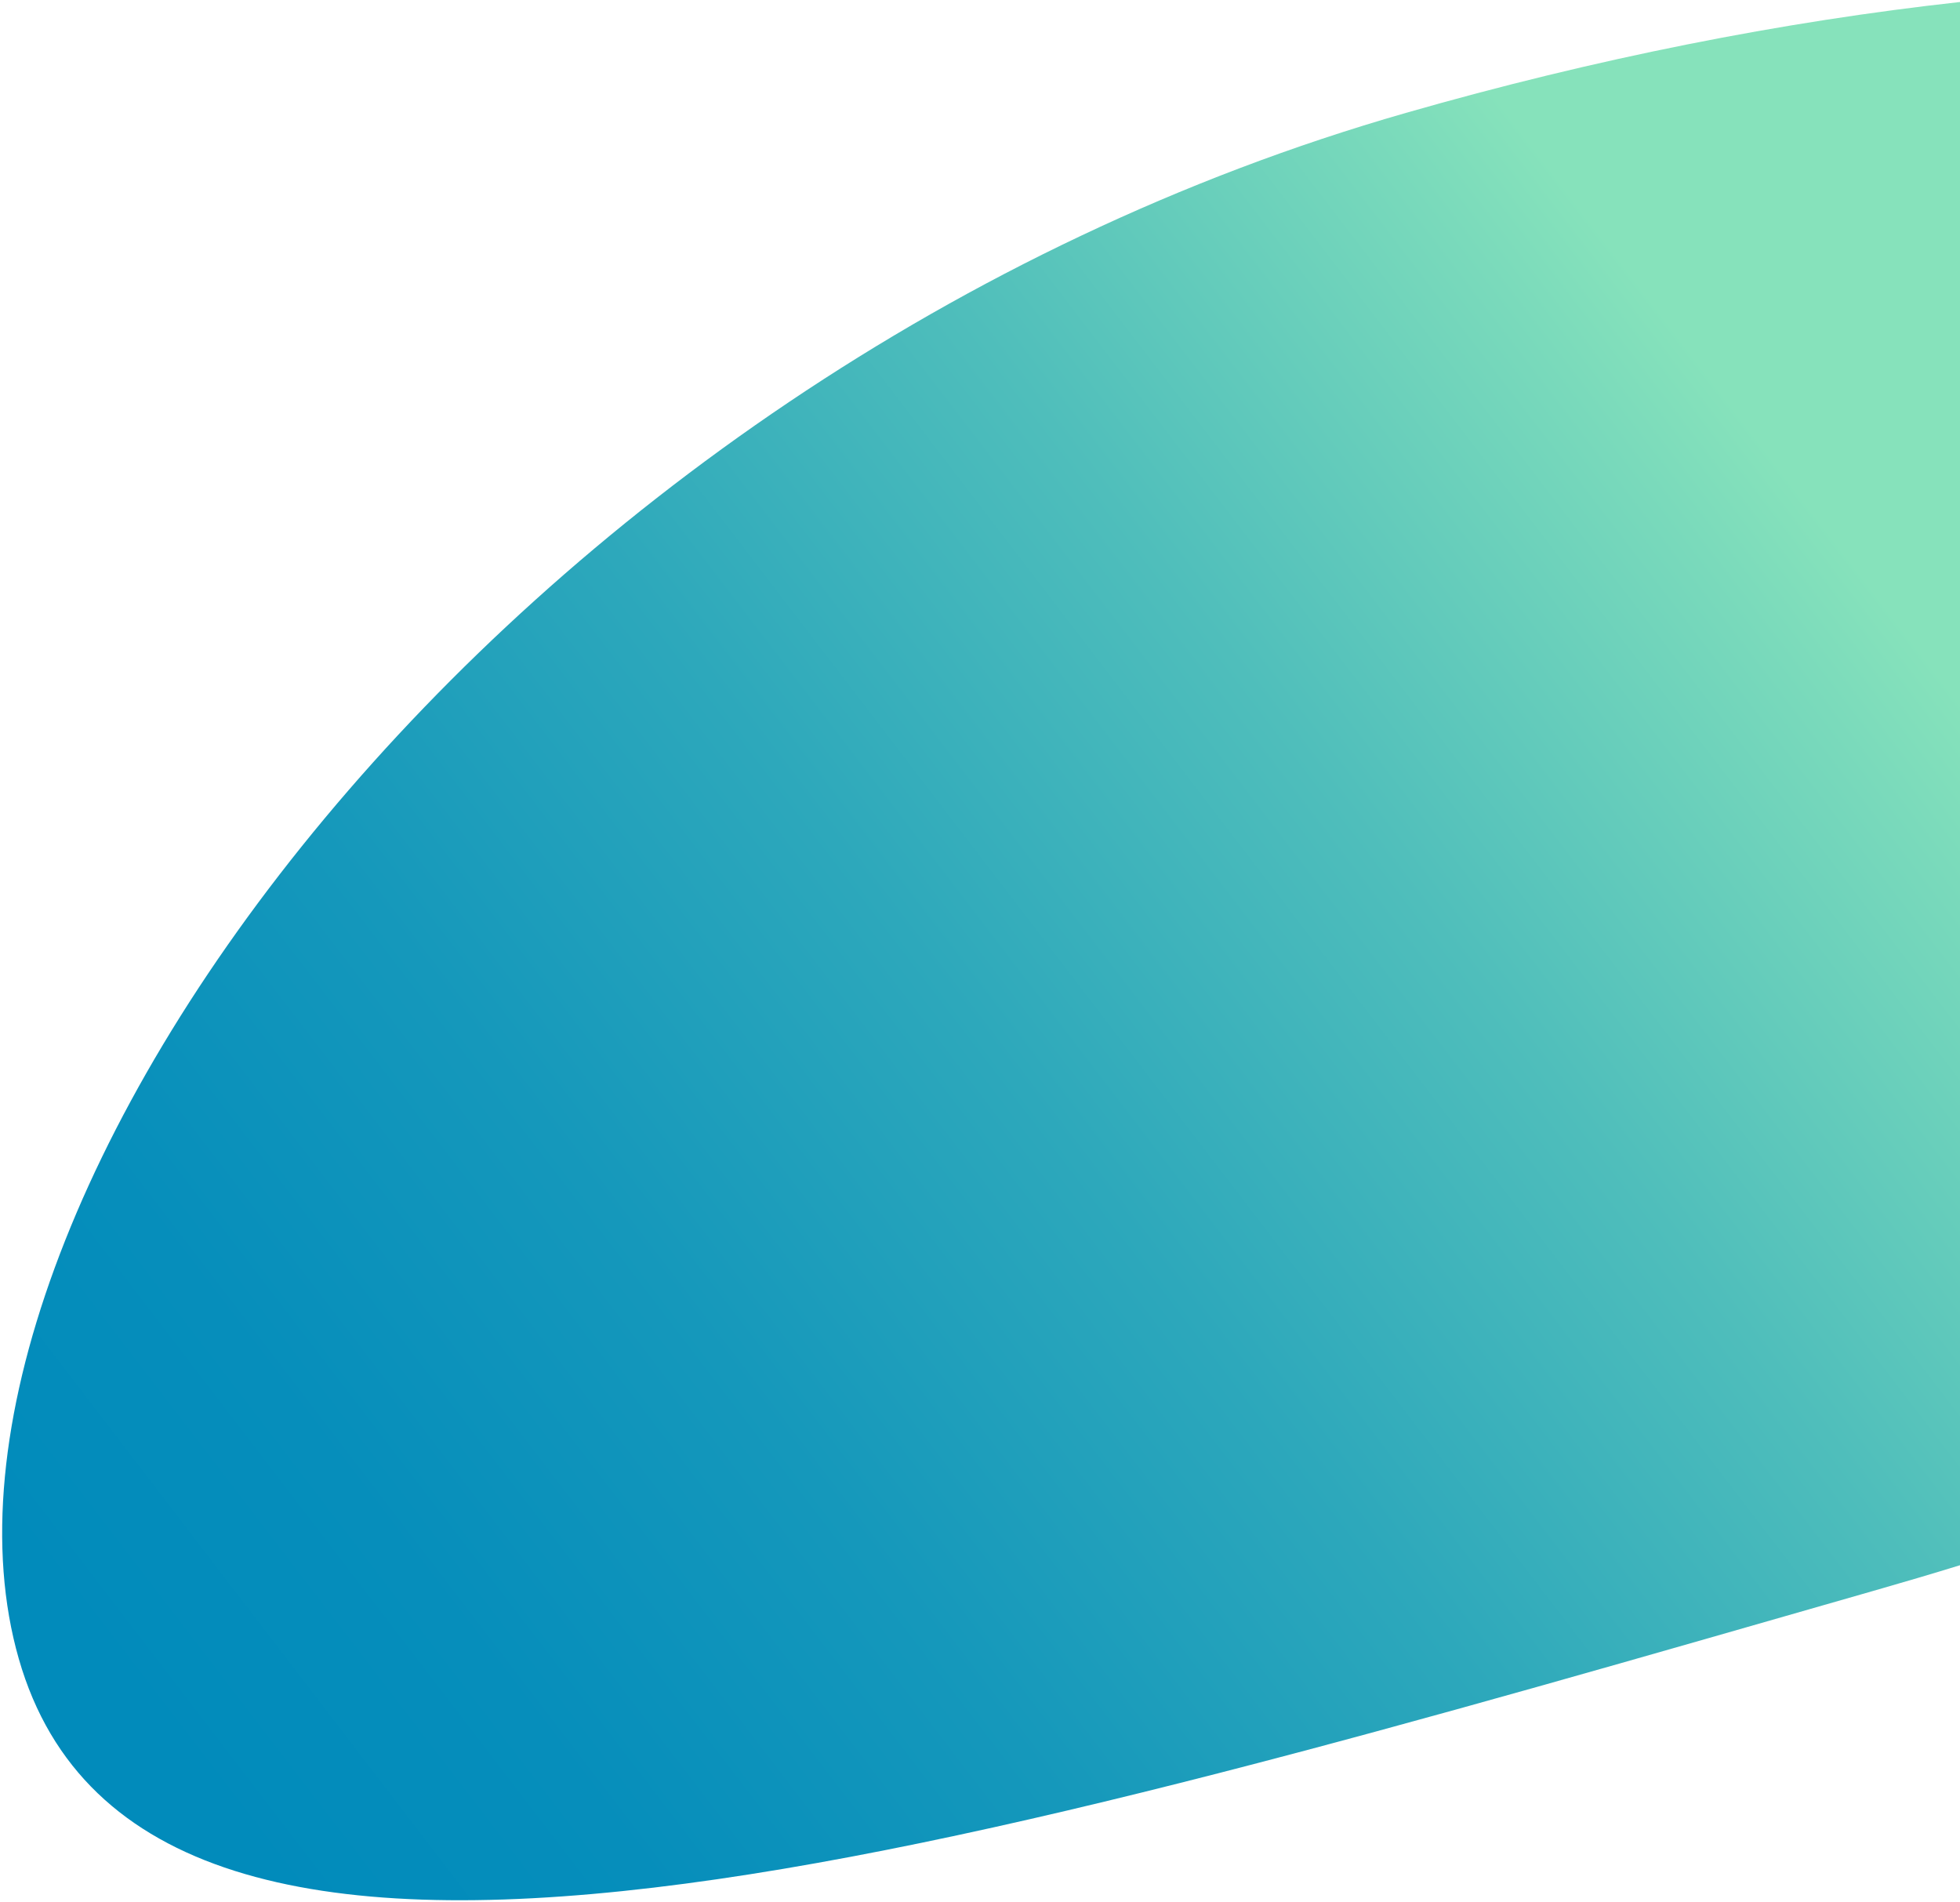 <svg xmlns="http://www.w3.org/2000/svg" viewBox="0 0 489.5 475.1"><linearGradient id="a" gradientUnits="userSpaceOnUse" x1="26.83" y1="487.356" x2="469.35" y2="148.423"><stop offset=".074" stop-color="#018bbb"/><stop offset=".213" stop-color="#068ebb"/><stop offset=".38" stop-color="#1598bb"/><stop offset=".561" stop-color="#2da8bb"/><stop offset=".752" stop-color="#4fbebb"/><stop offset=".949" stop-color="#7adabb"/><stop offset="1" stop-color="#86e2bb"/></linearGradient><path d="M489.5.5c-44.4 4.9-91 14.1-138.4 27.7-226.4 64.9-378 276-346.4 386.1s236.7 47.9 463.2-17c7.3-2.1 14.5-4.2 21.6-6.4V.5z" fill-rule="evenodd" clip-rule="evenodd" fill="url(#a)"/></svg>